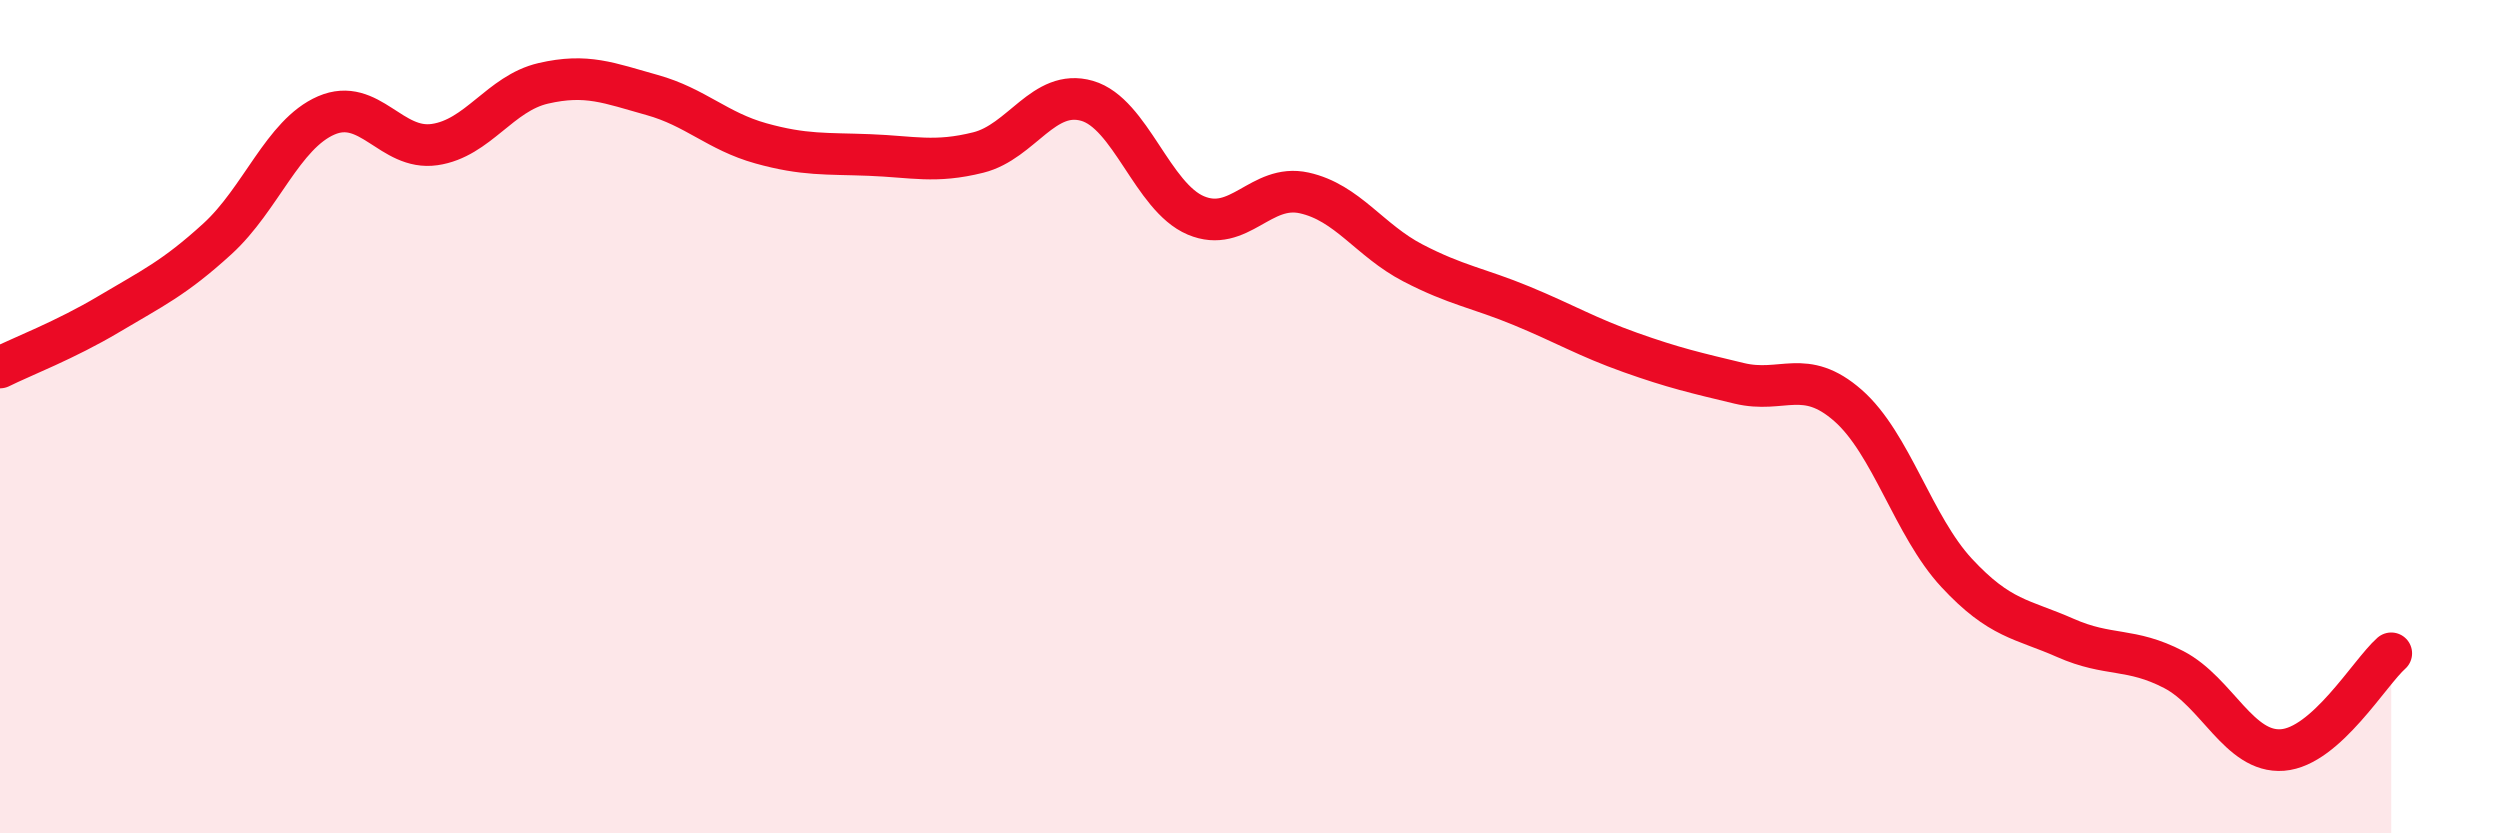 
    <svg width="60" height="20" viewBox="0 0 60 20" xmlns="http://www.w3.org/2000/svg">
      <path
        d="M 0,8.82 C 0.52,8.56 1.57,8.16 2.61,7.54 C 3.65,6.92 4.18,6.68 5.22,5.73 C 6.26,4.78 6.79,3.22 7.83,2.77 C 8.87,2.32 9.39,3.62 10.43,3.47 C 11.47,3.32 12,2.24 13.04,2 C 14.08,1.76 14.61,1.99 15.65,2.28 C 16.69,2.57 17.22,3.15 18.26,3.44 C 19.3,3.73 19.83,3.68 20.87,3.72 C 21.91,3.76 22.44,3.92 23.48,3.66 C 24.52,3.4 25.05,2.12 26.09,2.42 C 27.13,2.72 27.66,4.73 28.7,5.17 C 29.74,5.61 30.26,4.4 31.3,4.63 C 32.34,4.86 32.87,5.77 33.91,6.31 C 34.95,6.85 35.48,6.91 36.52,7.34 C 37.56,7.77 38.09,8.09 39.13,8.46 C 40.17,8.83 40.7,8.95 41.74,9.2 C 42.78,9.45 43.31,8.82 44.35,9.73 C 45.39,10.64 45.92,12.63 46.96,13.75 C 48,14.87 48.53,14.85 49.57,15.31 C 50.61,15.77 51.13,15.53 52.17,16.07 C 53.21,16.61 53.74,18.08 54.78,18 C 55.82,17.92 56.87,16.14 57.39,15.68L57.39 20L0 20Z"
        fill="#EB0A25"
        opacity="0.1"
        stroke-linecap="round"
        stroke-linejoin="round"
      />
      <path
        d="M 0,8.82 C 0.52,8.56 1.57,8.16 2.61,7.54 C 3.65,6.92 4.18,6.68 5.22,5.73 C 6.26,4.78 6.79,3.22 7.83,2.77 C 8.87,2.32 9.39,3.62 10.43,3.47 C 11.47,3.32 12,2.24 13.04,2 C 14.08,1.76 14.61,1.99 15.65,2.28 C 16.69,2.57 17.22,3.15 18.26,3.44 C 19.3,3.73 19.83,3.68 20.87,3.72 C 21.91,3.76 22.44,3.92 23.48,3.66 C 24.52,3.4 25.05,2.12 26.09,2.42 C 27.13,2.72 27.66,4.73 28.7,5.17 C 29.74,5.61 30.26,4.4 31.3,4.63 C 32.34,4.86 32.87,5.77 33.91,6.31 C 34.95,6.85 35.48,6.91 36.52,7.34 C 37.56,7.77 38.09,8.09 39.13,8.46 C 40.17,8.83 40.7,8.95 41.74,9.2 C 42.78,9.45 43.31,8.82 44.35,9.73 C 45.39,10.64 45.92,12.63 46.96,13.75 C 48,14.87 48.53,14.85 49.57,15.31 C 50.61,15.77 51.13,15.53 52.17,16.07 C 53.21,16.61 53.74,18.08 54.78,18 C 55.82,17.92 56.87,16.14 57.39,15.68"
        stroke="#EB0A25"
        stroke-width="1"
        fill="none"
        stroke-linecap="round"
        stroke-linejoin="round"
      />
    </svg>
  